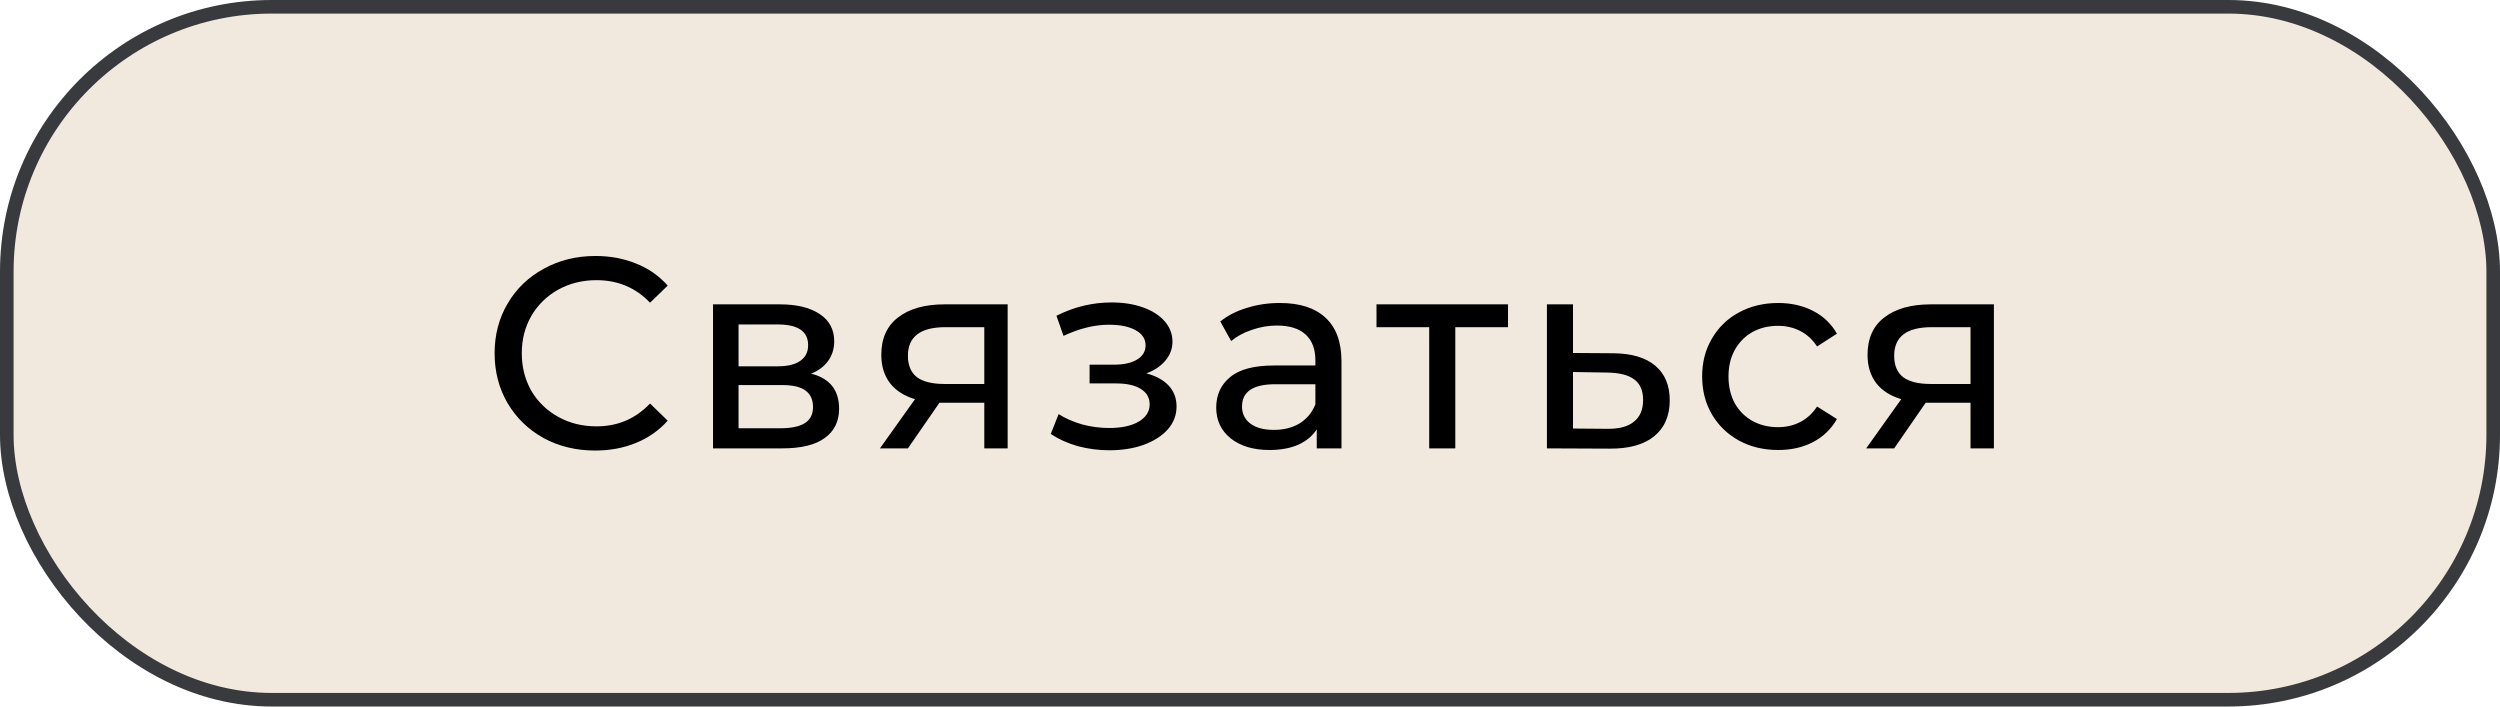 <?xml version="1.0" encoding="UTF-8"?> <svg xmlns="http://www.w3.org/2000/svg" width="184" height="52" viewBox="0 0 184 52" fill="none"> <rect x="0.5" y="0.5" width="183" height="51" rx="19.5" fill="#F1E9DE" stroke="#393A3E"></rect> <path d="M43.803 33.16C42.403 33.16 41.136 32.853 40.003 32.24C38.883 31.613 38.003 30.76 37.363 29.68C36.723 28.587 36.403 27.36 36.403 26C36.403 24.64 36.723 23.42 37.363 22.34C38.003 21.247 38.89 20.393 40.023 19.78C41.156 19.153 42.423 18.84 43.823 18.84C44.916 18.84 45.916 19.027 46.823 19.4C47.73 19.76 48.503 20.3 49.143 21.02L47.843 22.28C46.79 21.173 45.476 20.62 43.903 20.62C42.863 20.62 41.923 20.853 41.083 21.32C40.243 21.787 39.583 22.433 39.103 23.26C38.636 24.073 38.403 24.987 38.403 26C38.403 27.013 38.636 27.933 39.103 28.76C39.583 29.573 40.243 30.213 41.083 30.68C41.923 31.147 42.863 31.38 43.903 31.38C45.463 31.38 46.776 30.82 47.843 29.7L49.143 30.96C48.503 31.68 47.723 32.227 46.803 32.6C45.896 32.973 44.896 33.16 43.803 33.16ZM59.698 27.5C61.072 27.847 61.758 28.707 61.758 30.08C61.758 31.013 61.405 31.733 60.698 32.24C60.005 32.747 58.965 33 57.578 33H52.478V22.4H57.398C58.652 22.4 59.632 22.64 60.338 23.12C61.045 23.587 61.398 24.253 61.398 25.12C61.398 25.68 61.245 26.167 60.938 26.58C60.645 26.98 60.232 27.287 59.698 27.5ZM54.358 26.96H57.238C57.972 26.96 58.525 26.827 58.898 26.56C59.285 26.293 59.478 25.907 59.478 25.4C59.478 24.387 58.732 23.88 57.238 23.88H54.358V26.96ZM57.438 31.52C58.238 31.52 58.838 31.393 59.238 31.14C59.638 30.887 59.838 30.493 59.838 29.96C59.838 29.413 59.652 29.007 59.278 28.74C58.918 28.473 58.345 28.34 57.558 28.34H54.358V31.52H57.438ZM74.163 22.4V33H72.444V29.64H69.364H69.144L66.823 33H64.763L67.344 29.38C66.543 29.14 65.93 28.747 65.504 28.2C65.077 27.64 64.864 26.947 64.864 26.12C64.864 24.907 65.277 23.987 66.103 23.36C66.93 22.72 68.07 22.4 69.523 22.4H74.163ZM66.823 26.18C66.823 26.887 67.043 27.413 67.484 27.76C67.937 28.093 68.61 28.26 69.504 28.26H72.444V24.08H69.584C67.743 24.08 66.823 24.78 66.823 26.18ZM84.374 27.48C85.081 27.667 85.627 27.967 86.014 28.38C86.4 28.793 86.594 29.307 86.594 29.92C86.594 30.547 86.38 31.107 85.954 31.6C85.527 32.08 84.934 32.46 84.174 32.74C83.427 33.007 82.587 33.14 81.654 33.14C80.867 33.14 80.094 33.04 79.334 32.84C78.587 32.627 77.921 32.327 77.334 31.94L77.914 30.48C78.421 30.8 79.001 31.053 79.654 31.24C80.307 31.413 80.967 31.5 81.634 31.5C82.54 31.5 83.26 31.347 83.794 31.04C84.341 30.72 84.614 30.293 84.614 29.76C84.614 29.267 84.394 28.887 83.954 28.62C83.527 28.353 82.921 28.22 82.134 28.22H80.194V26.84H81.994C82.714 26.84 83.281 26.713 83.694 26.46C84.107 26.207 84.314 25.86 84.314 25.42C84.314 24.94 84.067 24.567 83.574 24.3C83.094 24.033 82.441 23.9 81.614 23.9C80.561 23.9 79.447 24.173 78.274 24.72L77.754 23.24C79.047 22.587 80.4 22.26 81.814 22.26C82.667 22.26 83.434 22.38 84.114 22.62C84.794 22.86 85.327 23.2 85.714 23.64C86.1 24.08 86.294 24.58 86.294 25.14C86.294 25.66 86.121 26.127 85.774 26.54C85.427 26.953 84.96 27.267 84.374 27.48ZM94.193 22.3C95.659 22.3 96.779 22.66 97.553 23.38C98.339 24.1 98.733 25.173 98.733 26.6V33H96.913V31.6C96.593 32.093 96.133 32.473 95.533 32.74C94.946 32.993 94.246 33.12 93.433 33.12C92.246 33.12 91.293 32.833 90.573 32.26C89.866 31.687 89.513 30.933 89.513 30C89.513 29.067 89.853 28.32 90.533 27.76C91.213 27.187 92.293 26.9 93.773 26.9H96.813V26.52C96.813 25.693 96.573 25.06 96.093 24.62C95.613 24.18 94.906 23.96 93.973 23.96C93.346 23.96 92.733 24.067 92.133 24.28C91.533 24.48 91.026 24.753 90.613 25.1L89.813 23.66C90.359 23.22 91.013 22.887 91.773 22.66C92.533 22.42 93.339 22.3 94.193 22.3ZM93.753 31.64C94.486 31.64 95.119 31.48 95.653 31.16C96.186 30.827 96.573 30.36 96.813 29.76V28.28H93.853C92.226 28.28 91.413 28.827 91.413 29.92C91.413 30.453 91.619 30.873 92.033 31.18C92.446 31.487 93.019 31.64 93.753 31.64ZM110.99 24.08H107.11V33H105.19V24.08H101.31V22.4H110.99V24.08ZM118.753 26C120.1 26.013 121.127 26.32 121.833 26.92C122.54 27.52 122.893 28.367 122.893 29.46C122.893 30.607 122.507 31.493 121.733 32.12C120.973 32.733 119.88 33.033 118.453 33.02L113.853 33V22.4H115.773V25.98L118.753 26ZM118.293 31.56C119.16 31.573 119.813 31.4 120.253 31.04C120.707 30.68 120.933 30.147 120.933 29.44C120.933 28.747 120.713 28.24 120.273 27.92C119.847 27.6 119.187 27.433 118.293 27.42L115.773 27.38V31.54L118.293 31.56ZM130.877 33.12C129.797 33.12 128.831 32.887 127.977 32.42C127.137 31.953 126.477 31.313 125.997 30.5C125.517 29.673 125.277 28.74 125.277 27.7C125.277 26.66 125.517 25.733 125.997 24.92C126.477 24.093 127.137 23.453 127.977 23C128.831 22.533 129.797 22.3 130.877 22.3C131.837 22.3 132.691 22.493 133.437 22.88C134.197 23.267 134.784 23.827 135.197 24.56L133.737 25.5C133.404 24.993 132.991 24.613 132.497 24.36C132.004 24.107 131.457 23.98 130.857 23.98C130.164 23.98 129.537 24.133 128.977 24.44C128.431 24.747 127.997 25.187 127.677 25.76C127.371 26.32 127.217 26.967 127.217 27.7C127.217 28.447 127.371 29.107 127.677 29.68C127.997 30.24 128.431 30.673 128.977 30.98C129.537 31.287 130.164 31.44 130.857 31.44C131.457 31.44 132.004 31.313 132.497 31.06C132.991 30.807 133.404 30.427 133.737 29.92L135.197 30.84C134.784 31.573 134.197 32.14 133.437 32.54C132.691 32.927 131.837 33.12 130.877 33.12ZM146.751 22.4V33H145.031V29.64H141.951H141.731L139.411 33H137.351L139.931 29.38C139.131 29.14 138.518 28.747 138.091 28.2C137.664 27.64 137.451 26.947 137.451 26.12C137.451 24.907 137.864 23.987 138.691 23.36C139.518 22.72 140.658 22.4 142.111 22.4H146.751ZM139.411 26.18C139.411 26.887 139.631 27.413 140.071 27.76C140.524 28.093 141.198 28.26 142.091 28.26H145.031V24.08H142.171C140.331 24.08 139.411 24.78 139.411 26.18Z" fill="black"></path> </svg> 